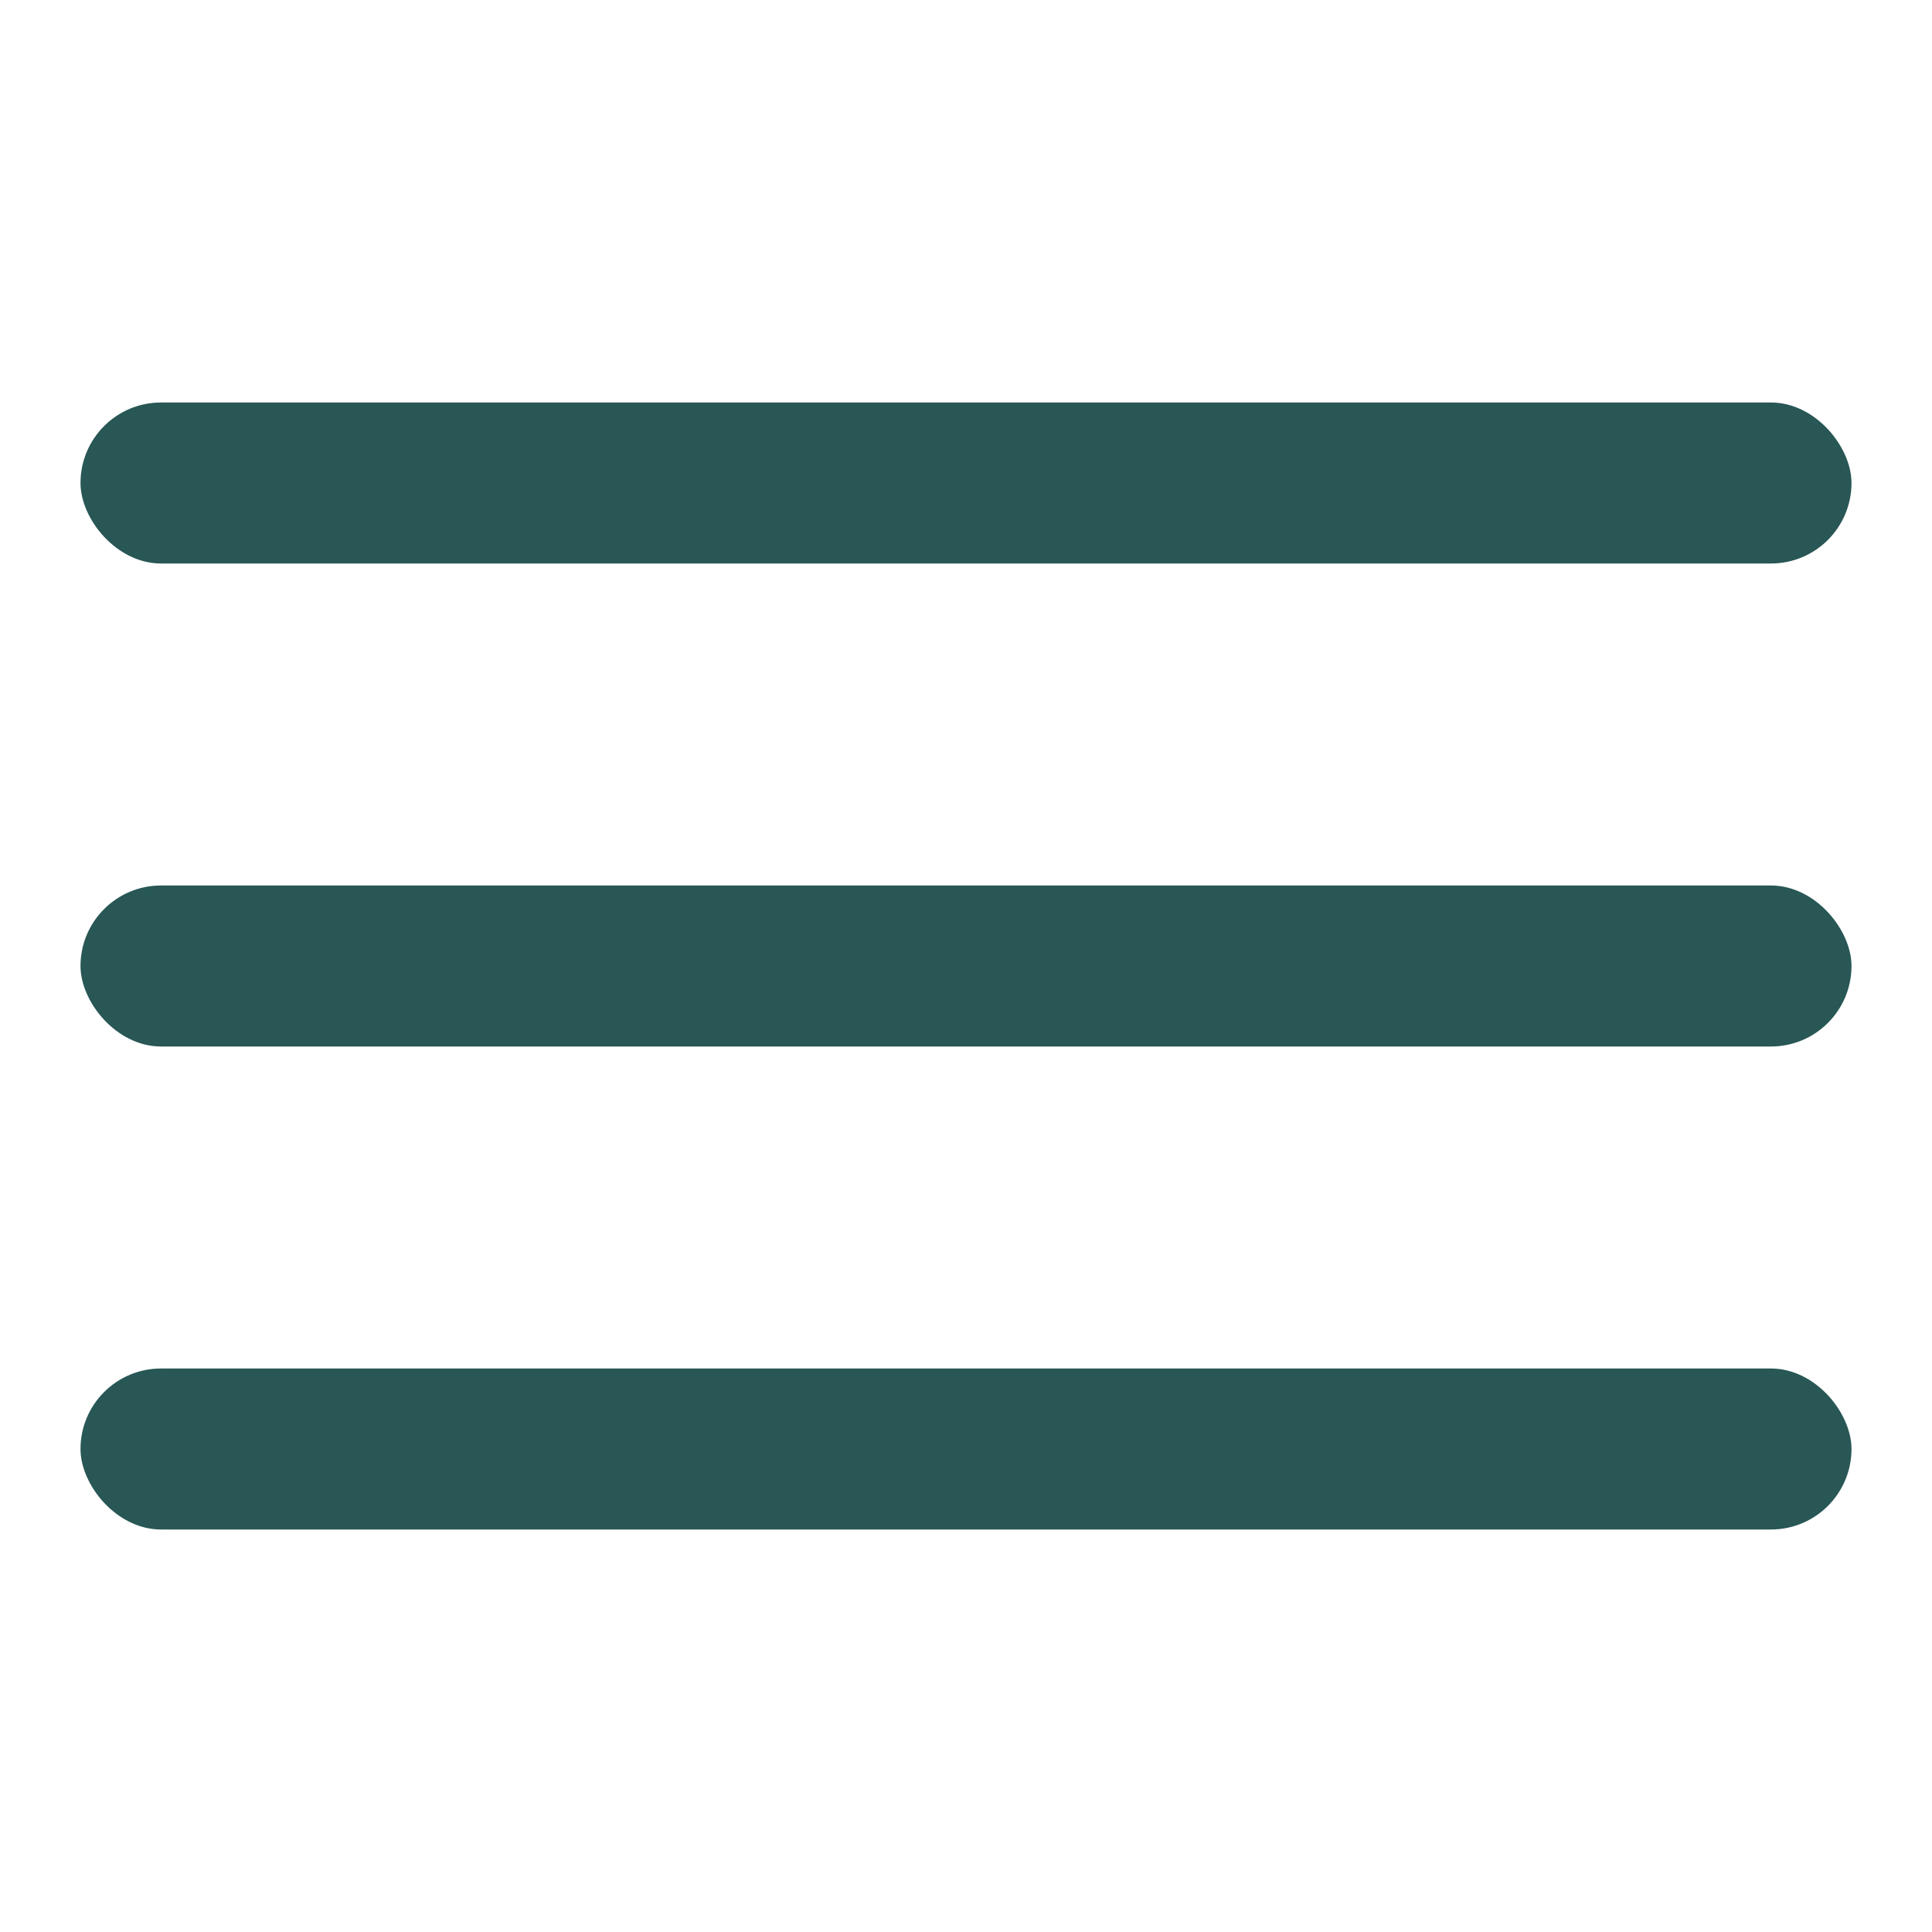 <svg height="24" width="24" xmlns="http://www.w3.org/2000/svg"><g fill="#285755" fill-rule="evenodd"><rect height="2" rx="1" width="22" x="1" y="5"/><rect height="2" rx="1" width="22" x="1" y="11"/><rect height="2" rx="1" width="22" x="1" y="17"/></g></svg>